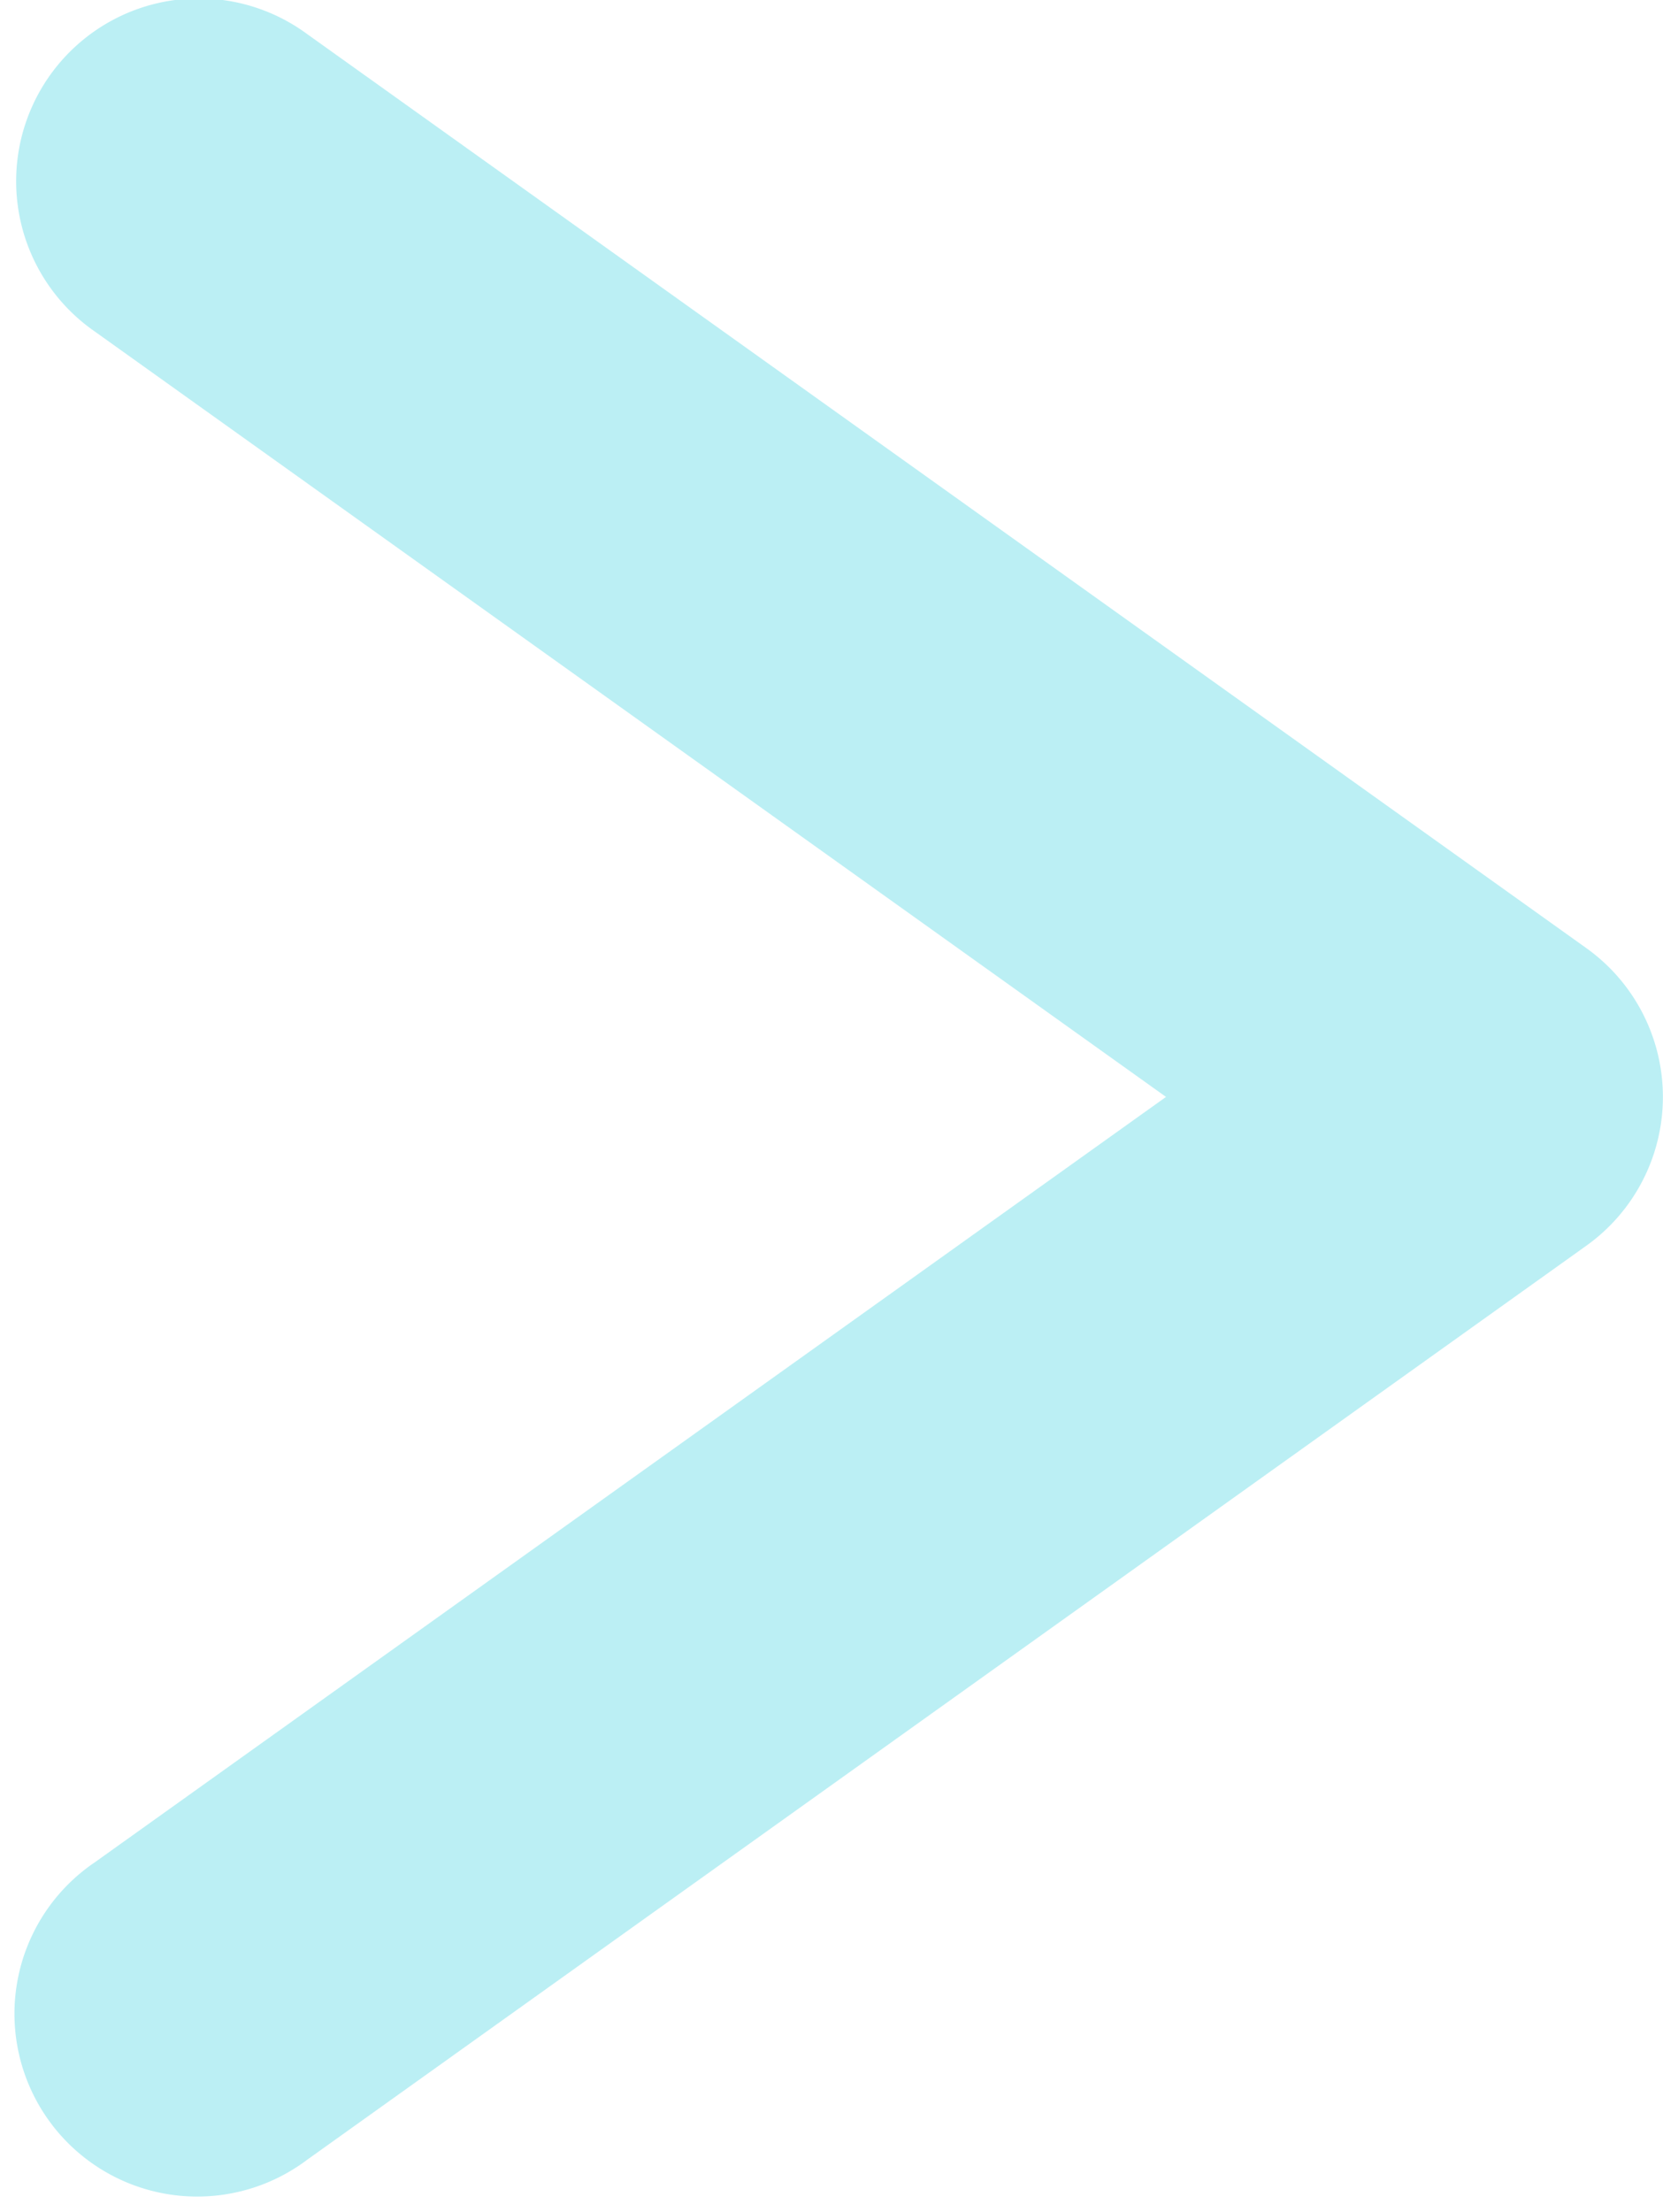 <?xml version="1.0" encoding="UTF-8" standalone="no"?><svg xmlns="http://www.w3.org/2000/svg" xmlns:xlink="http://www.w3.org/1999/xlink" fill="#bbeff4" height="24.2" preserveAspectRatio="xMidYMid meet" version="1" viewBox="6.8 3.0 18.2 24.2" width="18.2" zoomAndPan="magnify"><g id="change1_1"><path d="M 9.045 2.984 A 2 2 0 0 0 7.838 6.627 L 19.561 15 L 7.838 23.373 A 2 2 0 1 0 10.162 26.627 L 24.162 16.627 A 2 2 0 0 0 24.162 13.373 L 10.162 3.373 A 2 2 0 0 0 9.045 2.984 z" fill="inherit"/></g></svg>